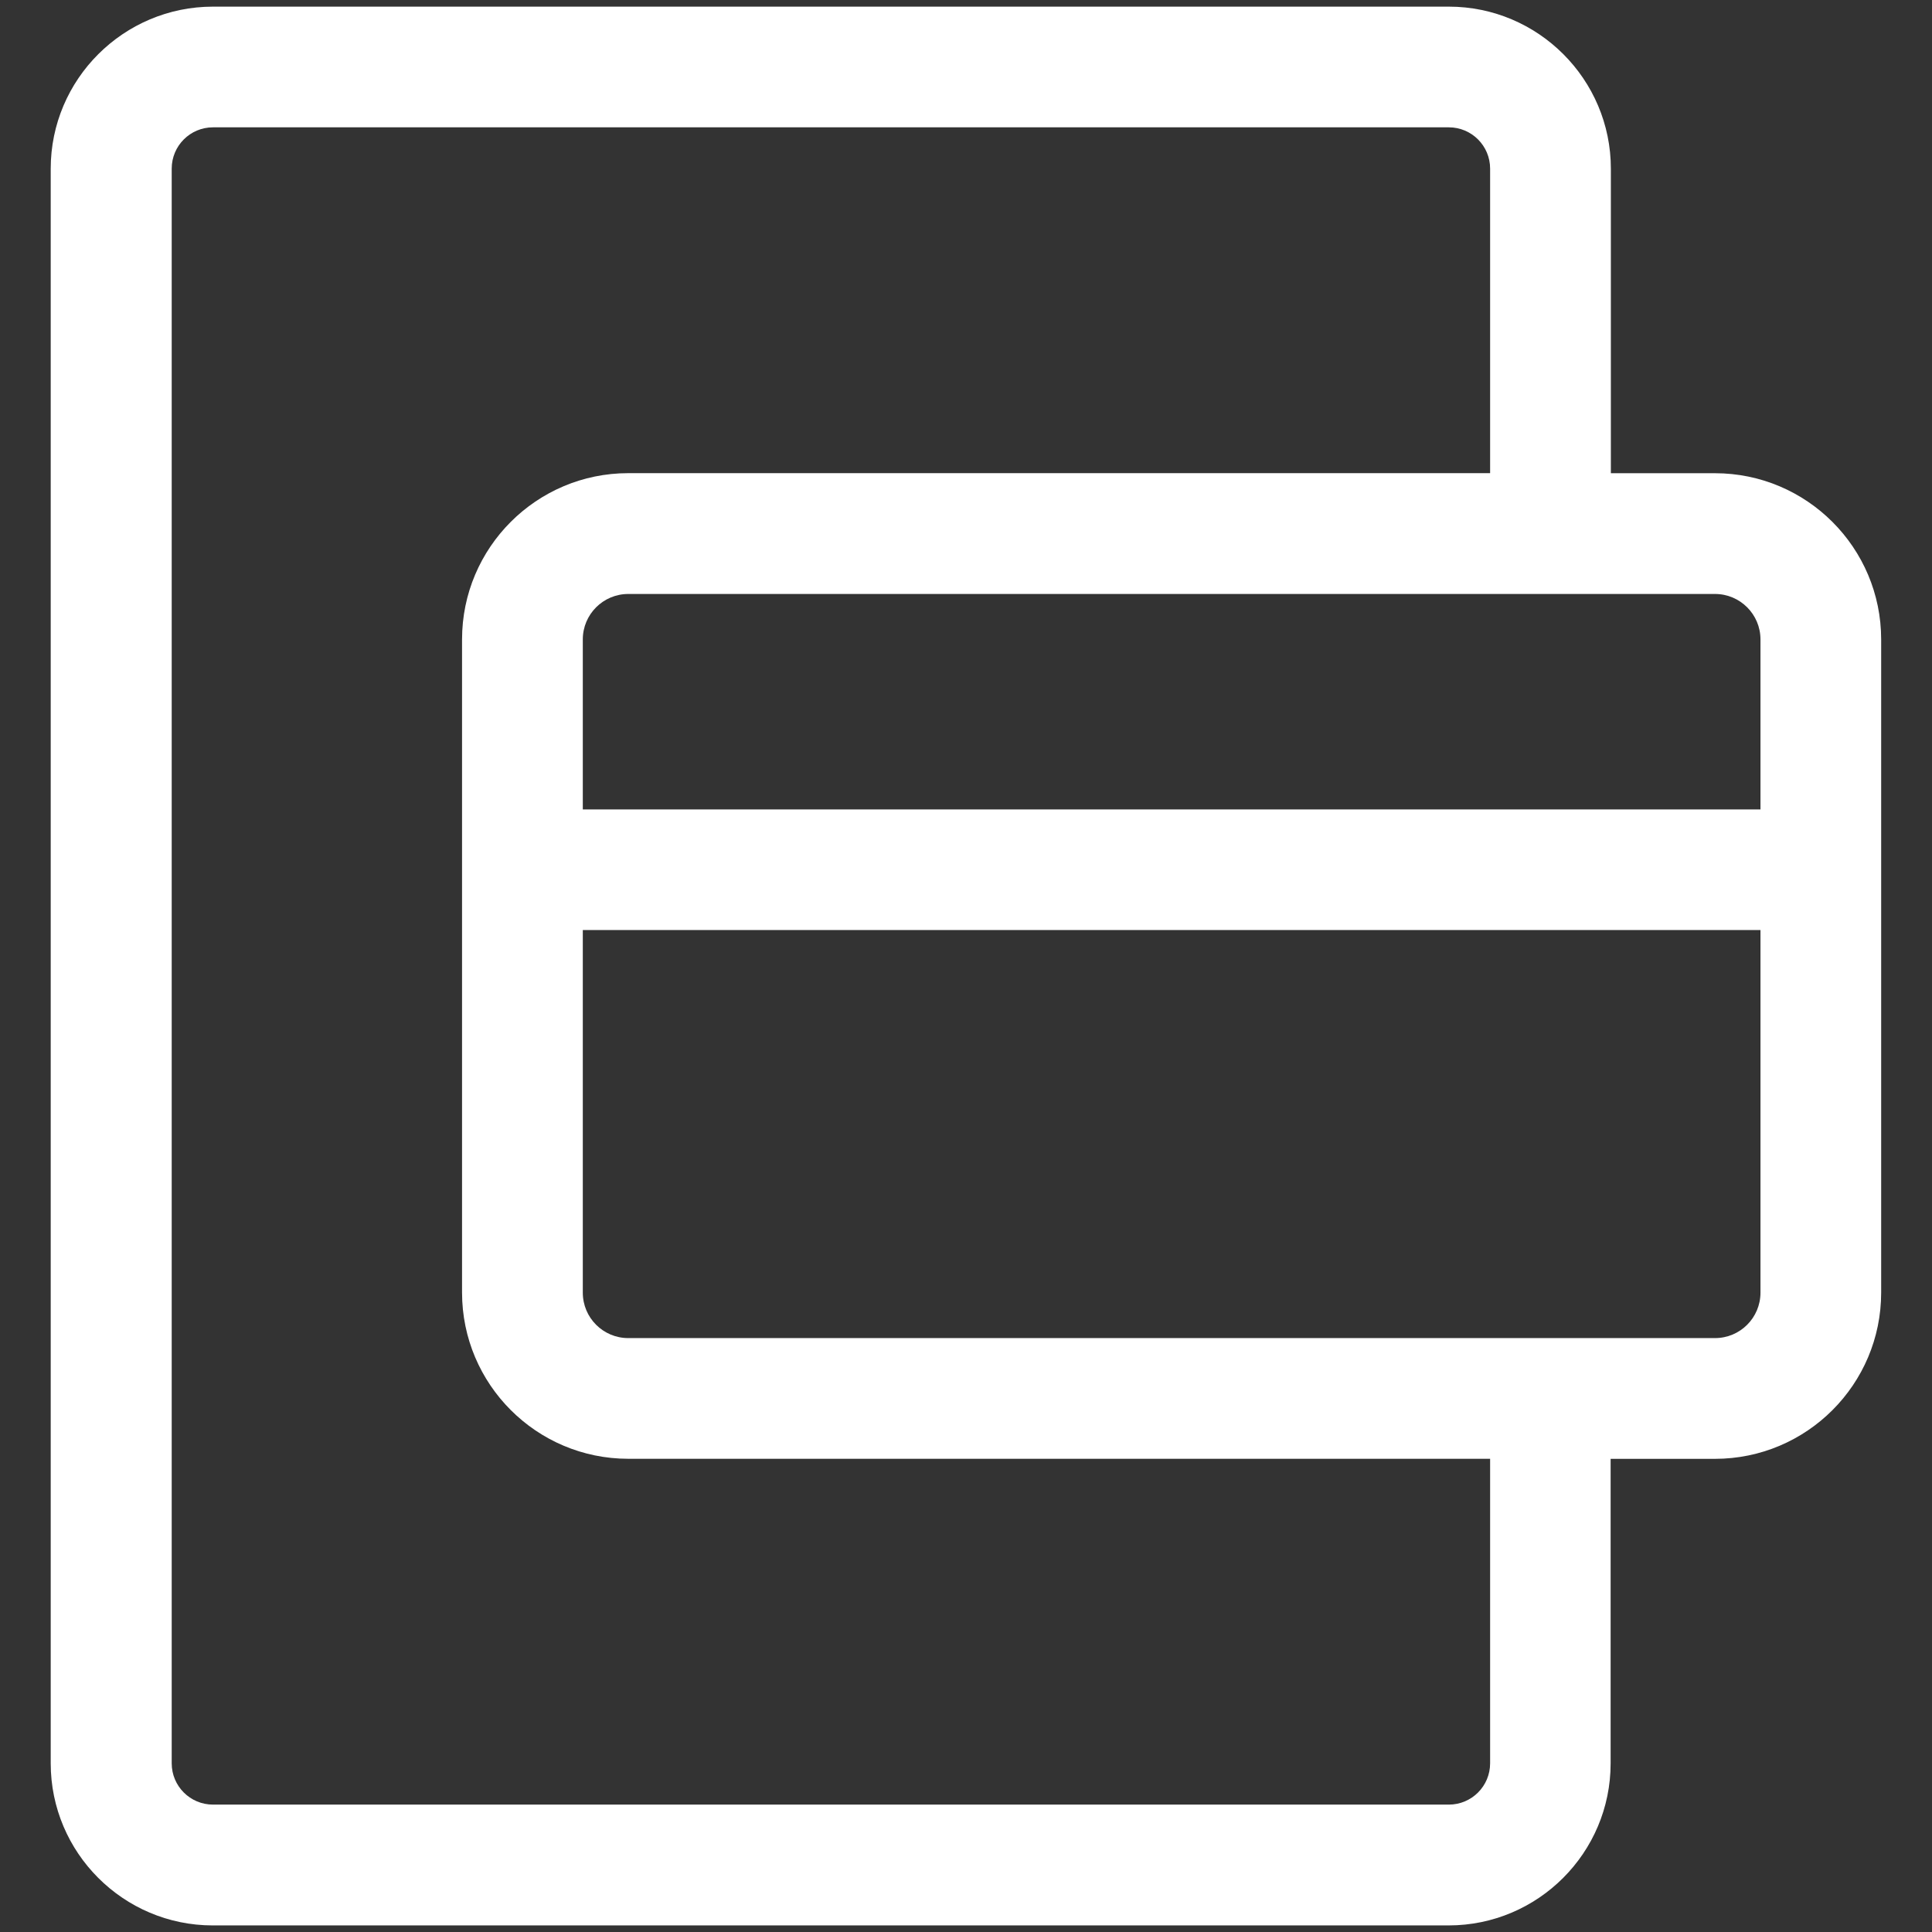 <!-- Generated by IcoMoon.io -->
<svg version="1.1" xmlns="http://www.w3.org/2000/svg" width="32" height="32" viewBox="0 0 32 32">
<rect x="0" y="0" width="32" height="32" fill="#333333" stroke="none"/>
<title>fatura-cartao</title>
<path fill="#fff" d="M28.406 7.838h-1.725v-5.044c0-1.478-1.203-2.684-2.684-2.684h-20.469c-1.481 0-2.688 1.203-2.688 2.684v26.413c0 1.478 1.203 2.684 2.684 2.684h20.469c1.481 0 2.684-1.203 2.684-2.684v-5.044h1.728c1.519 0 2.753-1.234 2.753-2.753v-10.819c0-1.519-1.234-2.753-2.753-2.753zM29.159 10.591v2.816h-19.506v-2.816c0-0.416 0.338-0.753 0.753-0.753h18c0.416 0 0.753 0.338 0.753 0.753zM24.681 29.206c0 0.378-0.306 0.684-0.684 0.684h-20.469c-0.378 0-0.684-0.306-0.684-0.684v-26.413c0-0.378 0.306-0.684 0.684-0.684h20.469c0.378 0 0.684 0.306 0.684 0.684v5.044h-14.275c-1.519 0-2.753 1.234-2.753 2.753v10.819c0 1.519 1.234 2.753 2.753 2.753h14.275v5.044zM28.406 22.163h-18c-0.416 0-0.753-0.337-0.753-0.753v-6.006h19.506v6.006c0 0.416-0.337 0.753-0.753 0.753z"></path>
</svg>
